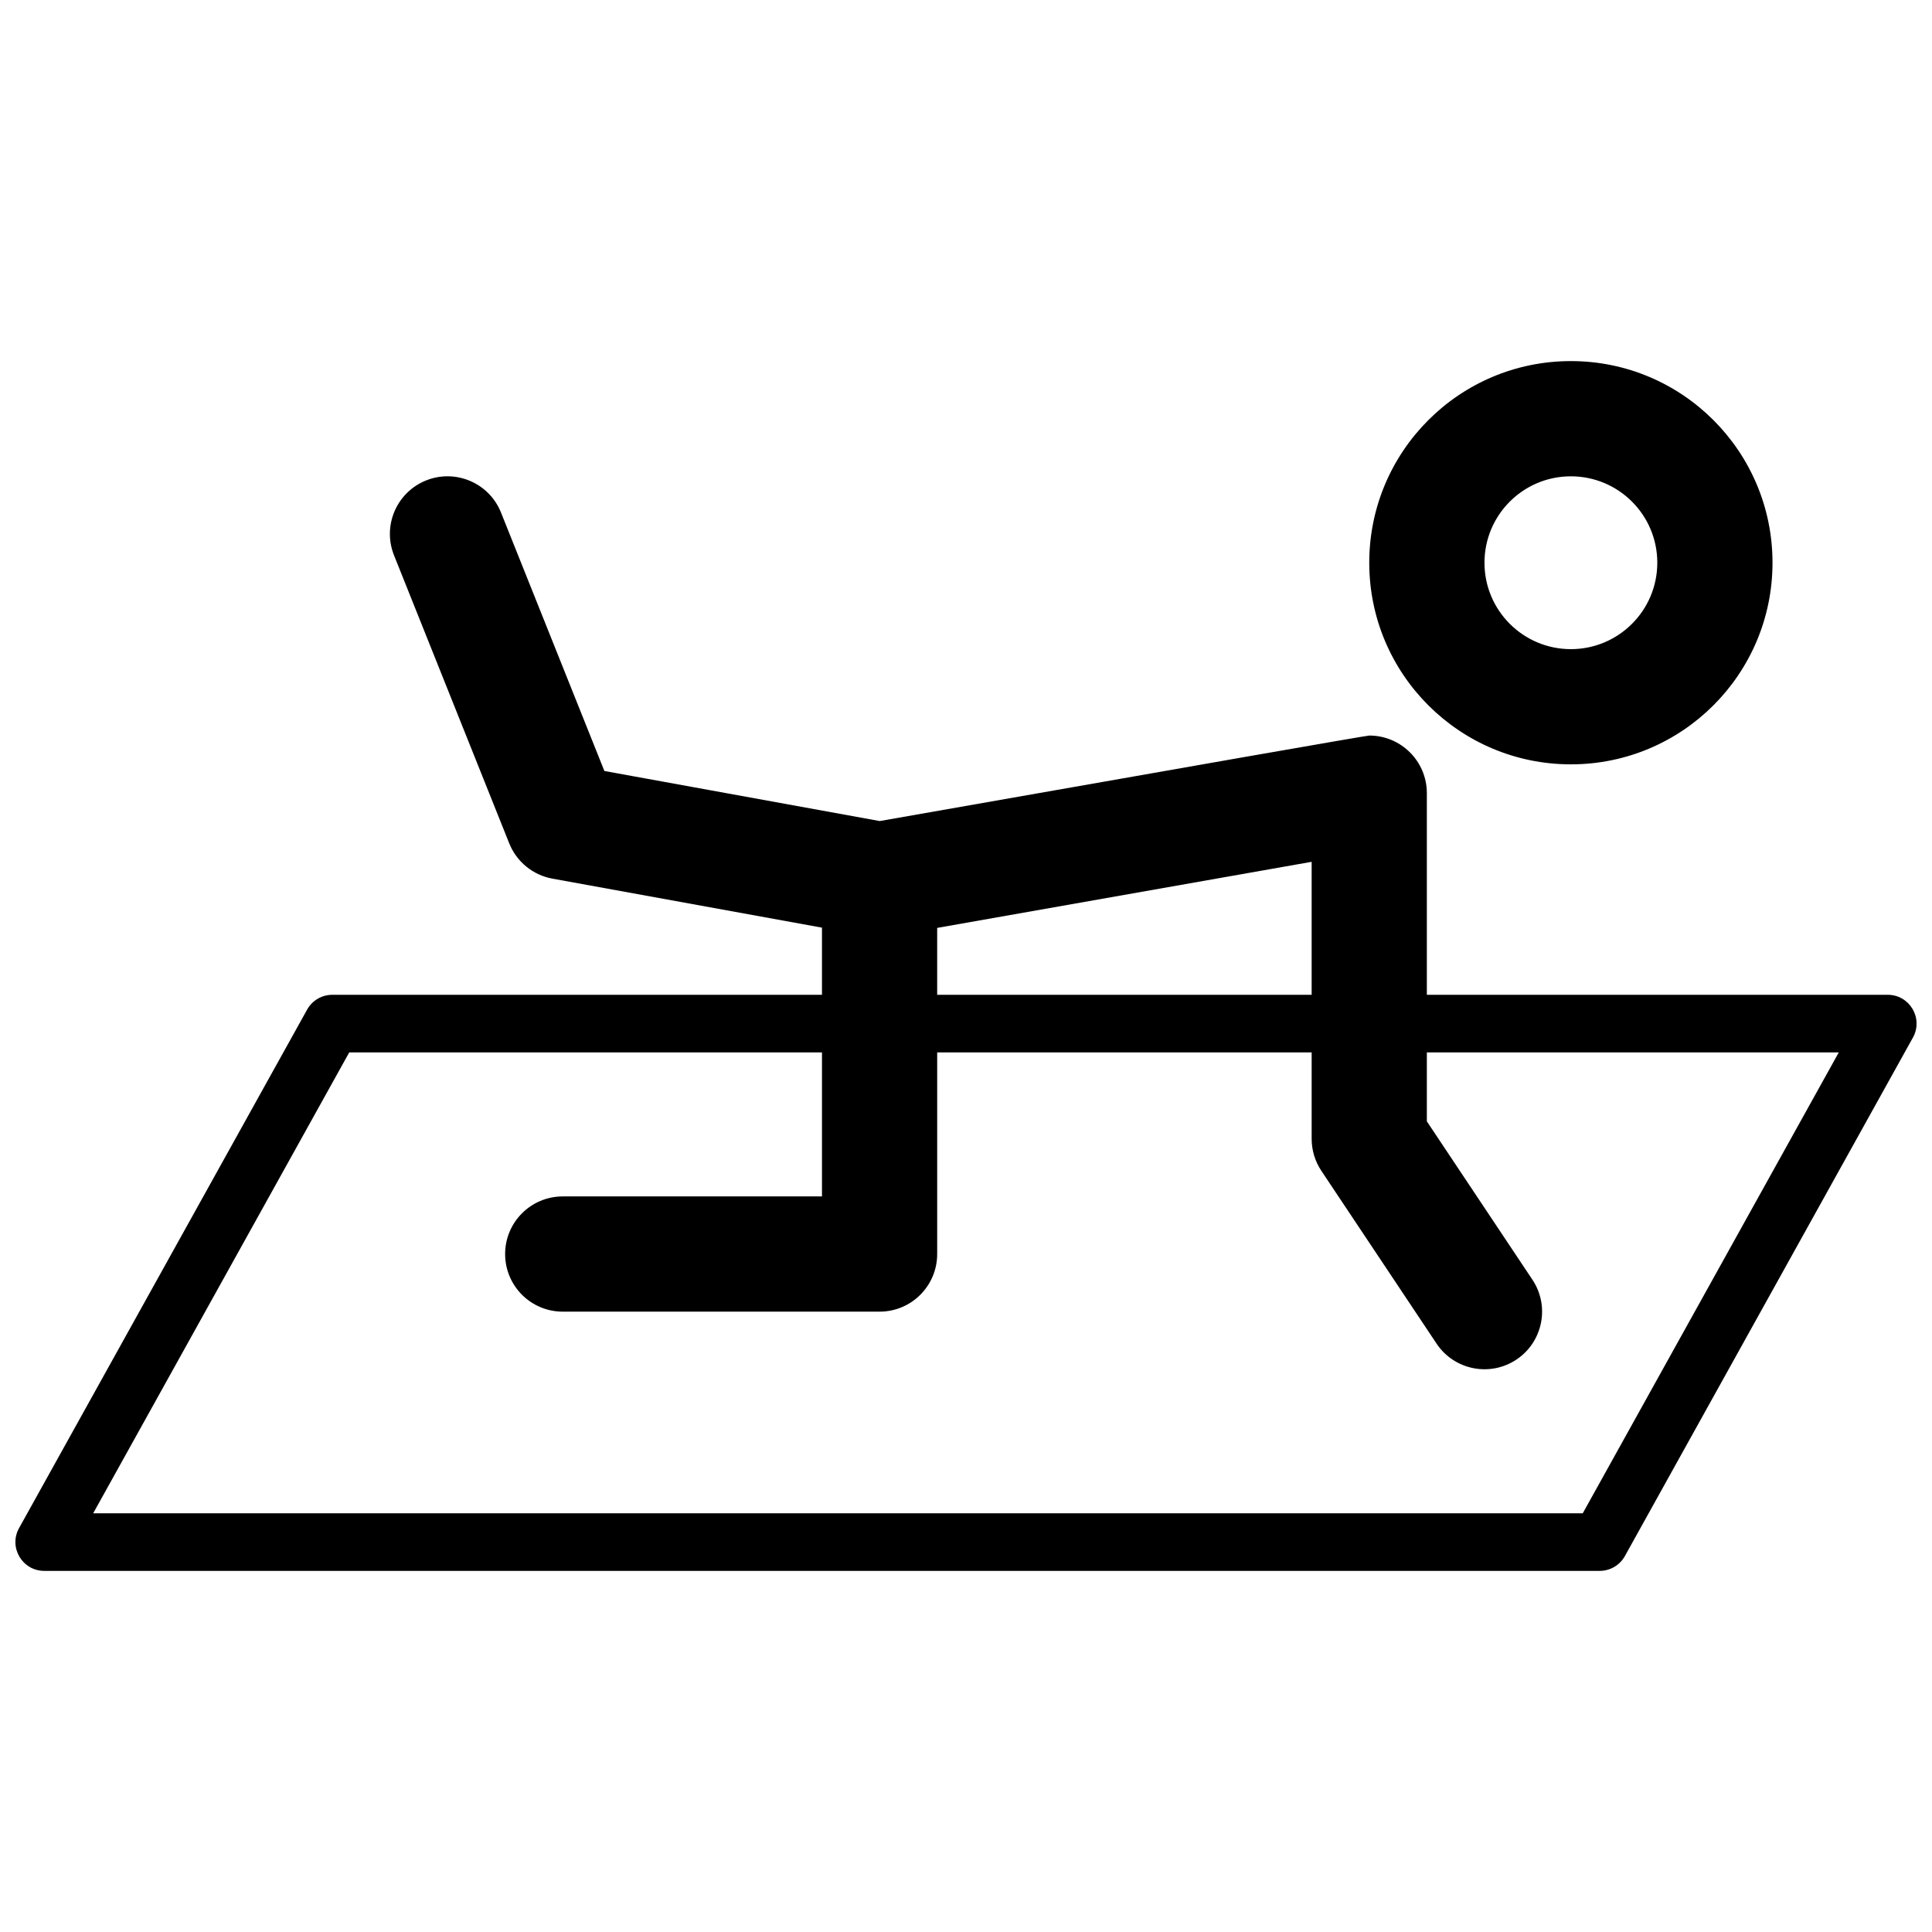 <?xml version="1.0" encoding="UTF-8"?>
<!-- Uploaded to: SVG Repo, www.svgrepo.com, Generator: SVG Repo Mixer Tools -->
<svg width="800px" height="800px" version="1.1" viewBox="144 144 512 512" xmlns="http://www.w3.org/2000/svg">
 <defs>
  <clipPath id="a">
   <path d="m148.09 239h503.81v322h-503.81z"/>
  </clipPath>
 </defs>
 <g clip-path="url(#a)">
  <path d="m361.83 407.63v-17.793l-71.434-12.988c-5.168-0.941-9.492-4.473-11.445-9.352l-30.531-76.332c-3.133-7.832 0.676-16.715 8.504-19.848 7.828-3.129 16.715 0.676 19.844 8.508l27.398 68.492 72.969 13.27c85.816-15.105 129.06-22.66 129.73-22.66 8.434 0 15.266 6.836 15.266 15.27v53.434h122.14c5.82 0 9.5 6.25 6.672 11.34l-76.332 137.4c-1.348 2.422-3.902 3.926-6.676 3.926h-412.21c-5.82 0-9.5-6.25-6.672-11.34l76.336-137.4c1.344-2.422 3.898-3.926 6.672-3.926zm30.531 0h99.238v-35.238l-99.238 17.512zm129.77 15.266v18.277l27.973 41.957c4.676 7.016 2.781 16.492-4.234 21.172-7.016 4.676-16.496 2.781-21.172-4.234l-30.535-45.801c-1.672-2.508-2.562-5.457-2.562-8.469v-22.902h-99.238v53.434c0 8.434-6.832 15.27-15.266 15.27h-83.969c-8.43 0-15.266-6.836-15.266-15.27 0-8.43 6.836-15.266 15.266-15.266h68.703v-38.168h-125.28l-67.855 122.14h394.75l67.852-122.14zm38.168-76.336c-29.512 0-53.434-23.922-53.434-53.434 0-29.512 23.922-53.434 53.434-53.434s53.434 23.922 53.434 53.434c0 29.512-23.922 53.434-53.434 53.434zm0-30.531c12.648 0 22.902-10.254 22.902-22.902 0-12.648-10.254-22.898-22.902-22.898-12.648 0-22.898 10.25-22.898 22.898 0 12.648 10.25 22.902 22.898 22.902z"/>
 </g>
</svg>